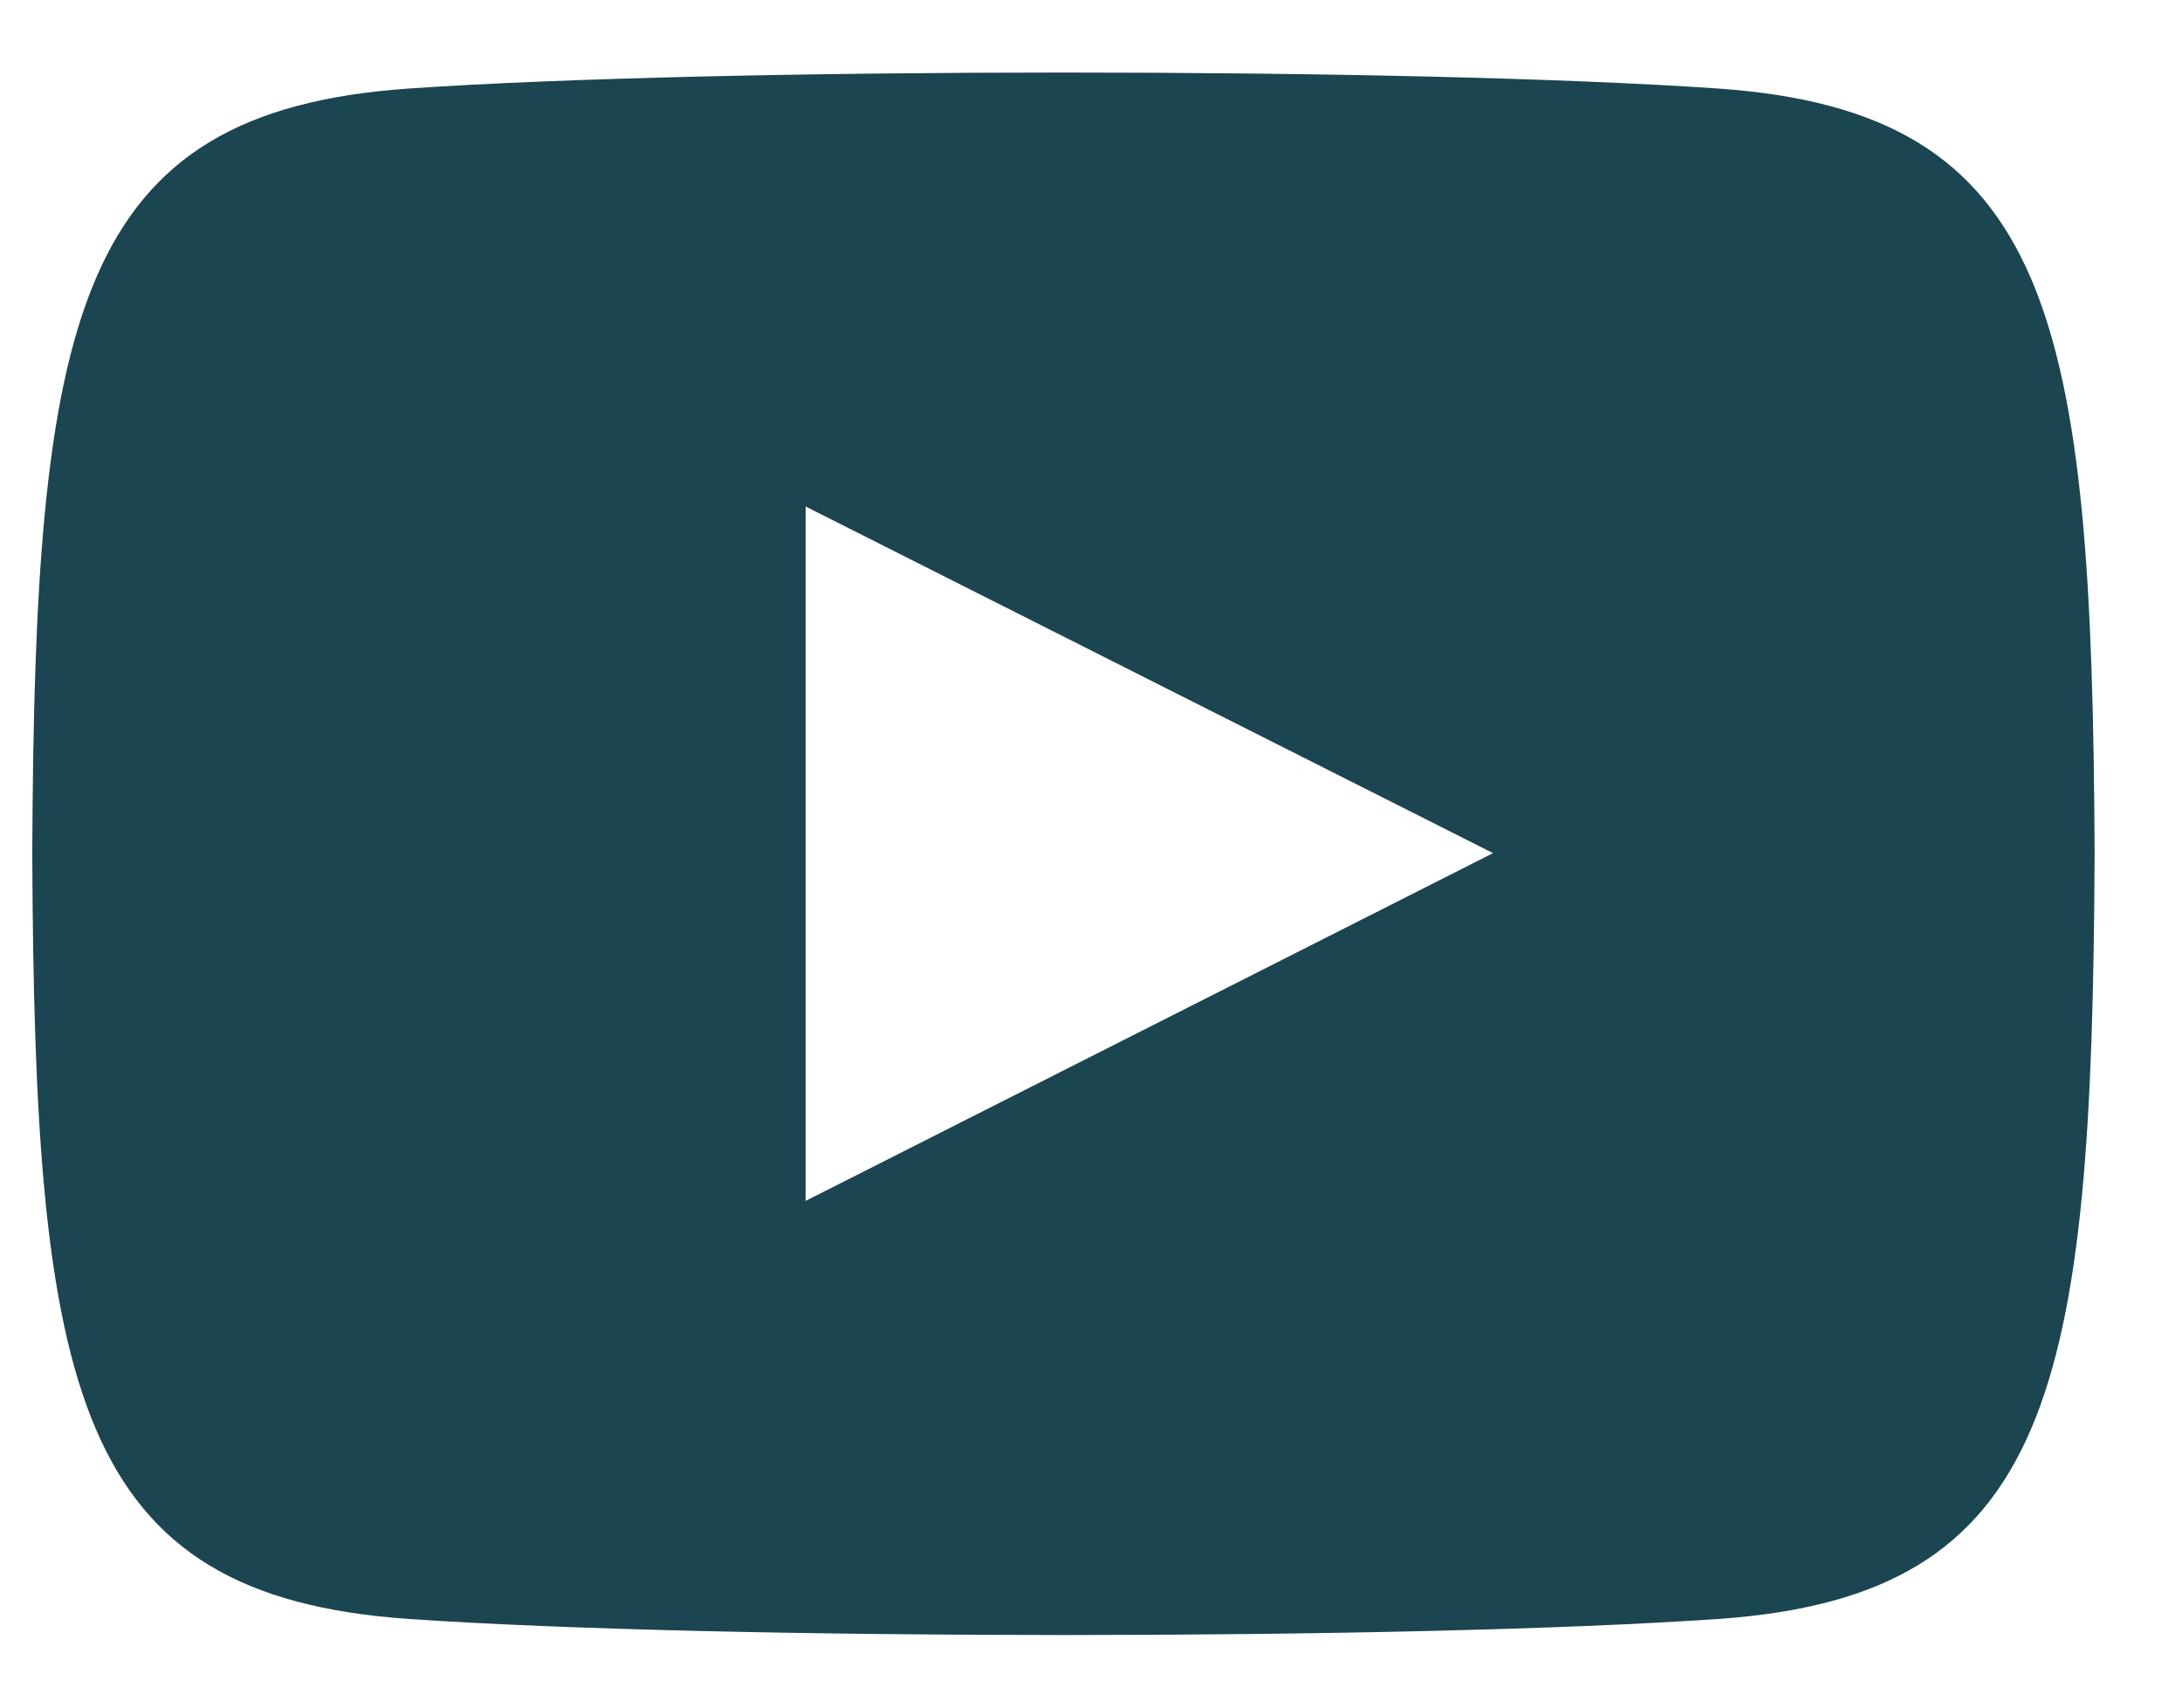 <svg width="23" height="18" viewBox="0 0 23 18" fill="none" xmlns="http://www.w3.org/2000/svg">
<path fill-rule="evenodd" clip-rule="evenodd" d="M18.108 0.933C14.843 0.708 7.572 0.709 4.312 0.933C0.782 1.177 0.366 3.331 0.34 9C0.366 14.659 0.778 16.823 4.312 17.066C7.573 17.291 14.843 17.292 18.107 17.066C21.637 16.824 22.053 14.669 22.079 9C22.053 3.341 21.641 1.178 18.107 0.933H18.108ZM8.492 12.659V5.339L15.738 8.993L8.492 12.659Z" fill="#1B4550"/>
</svg>
